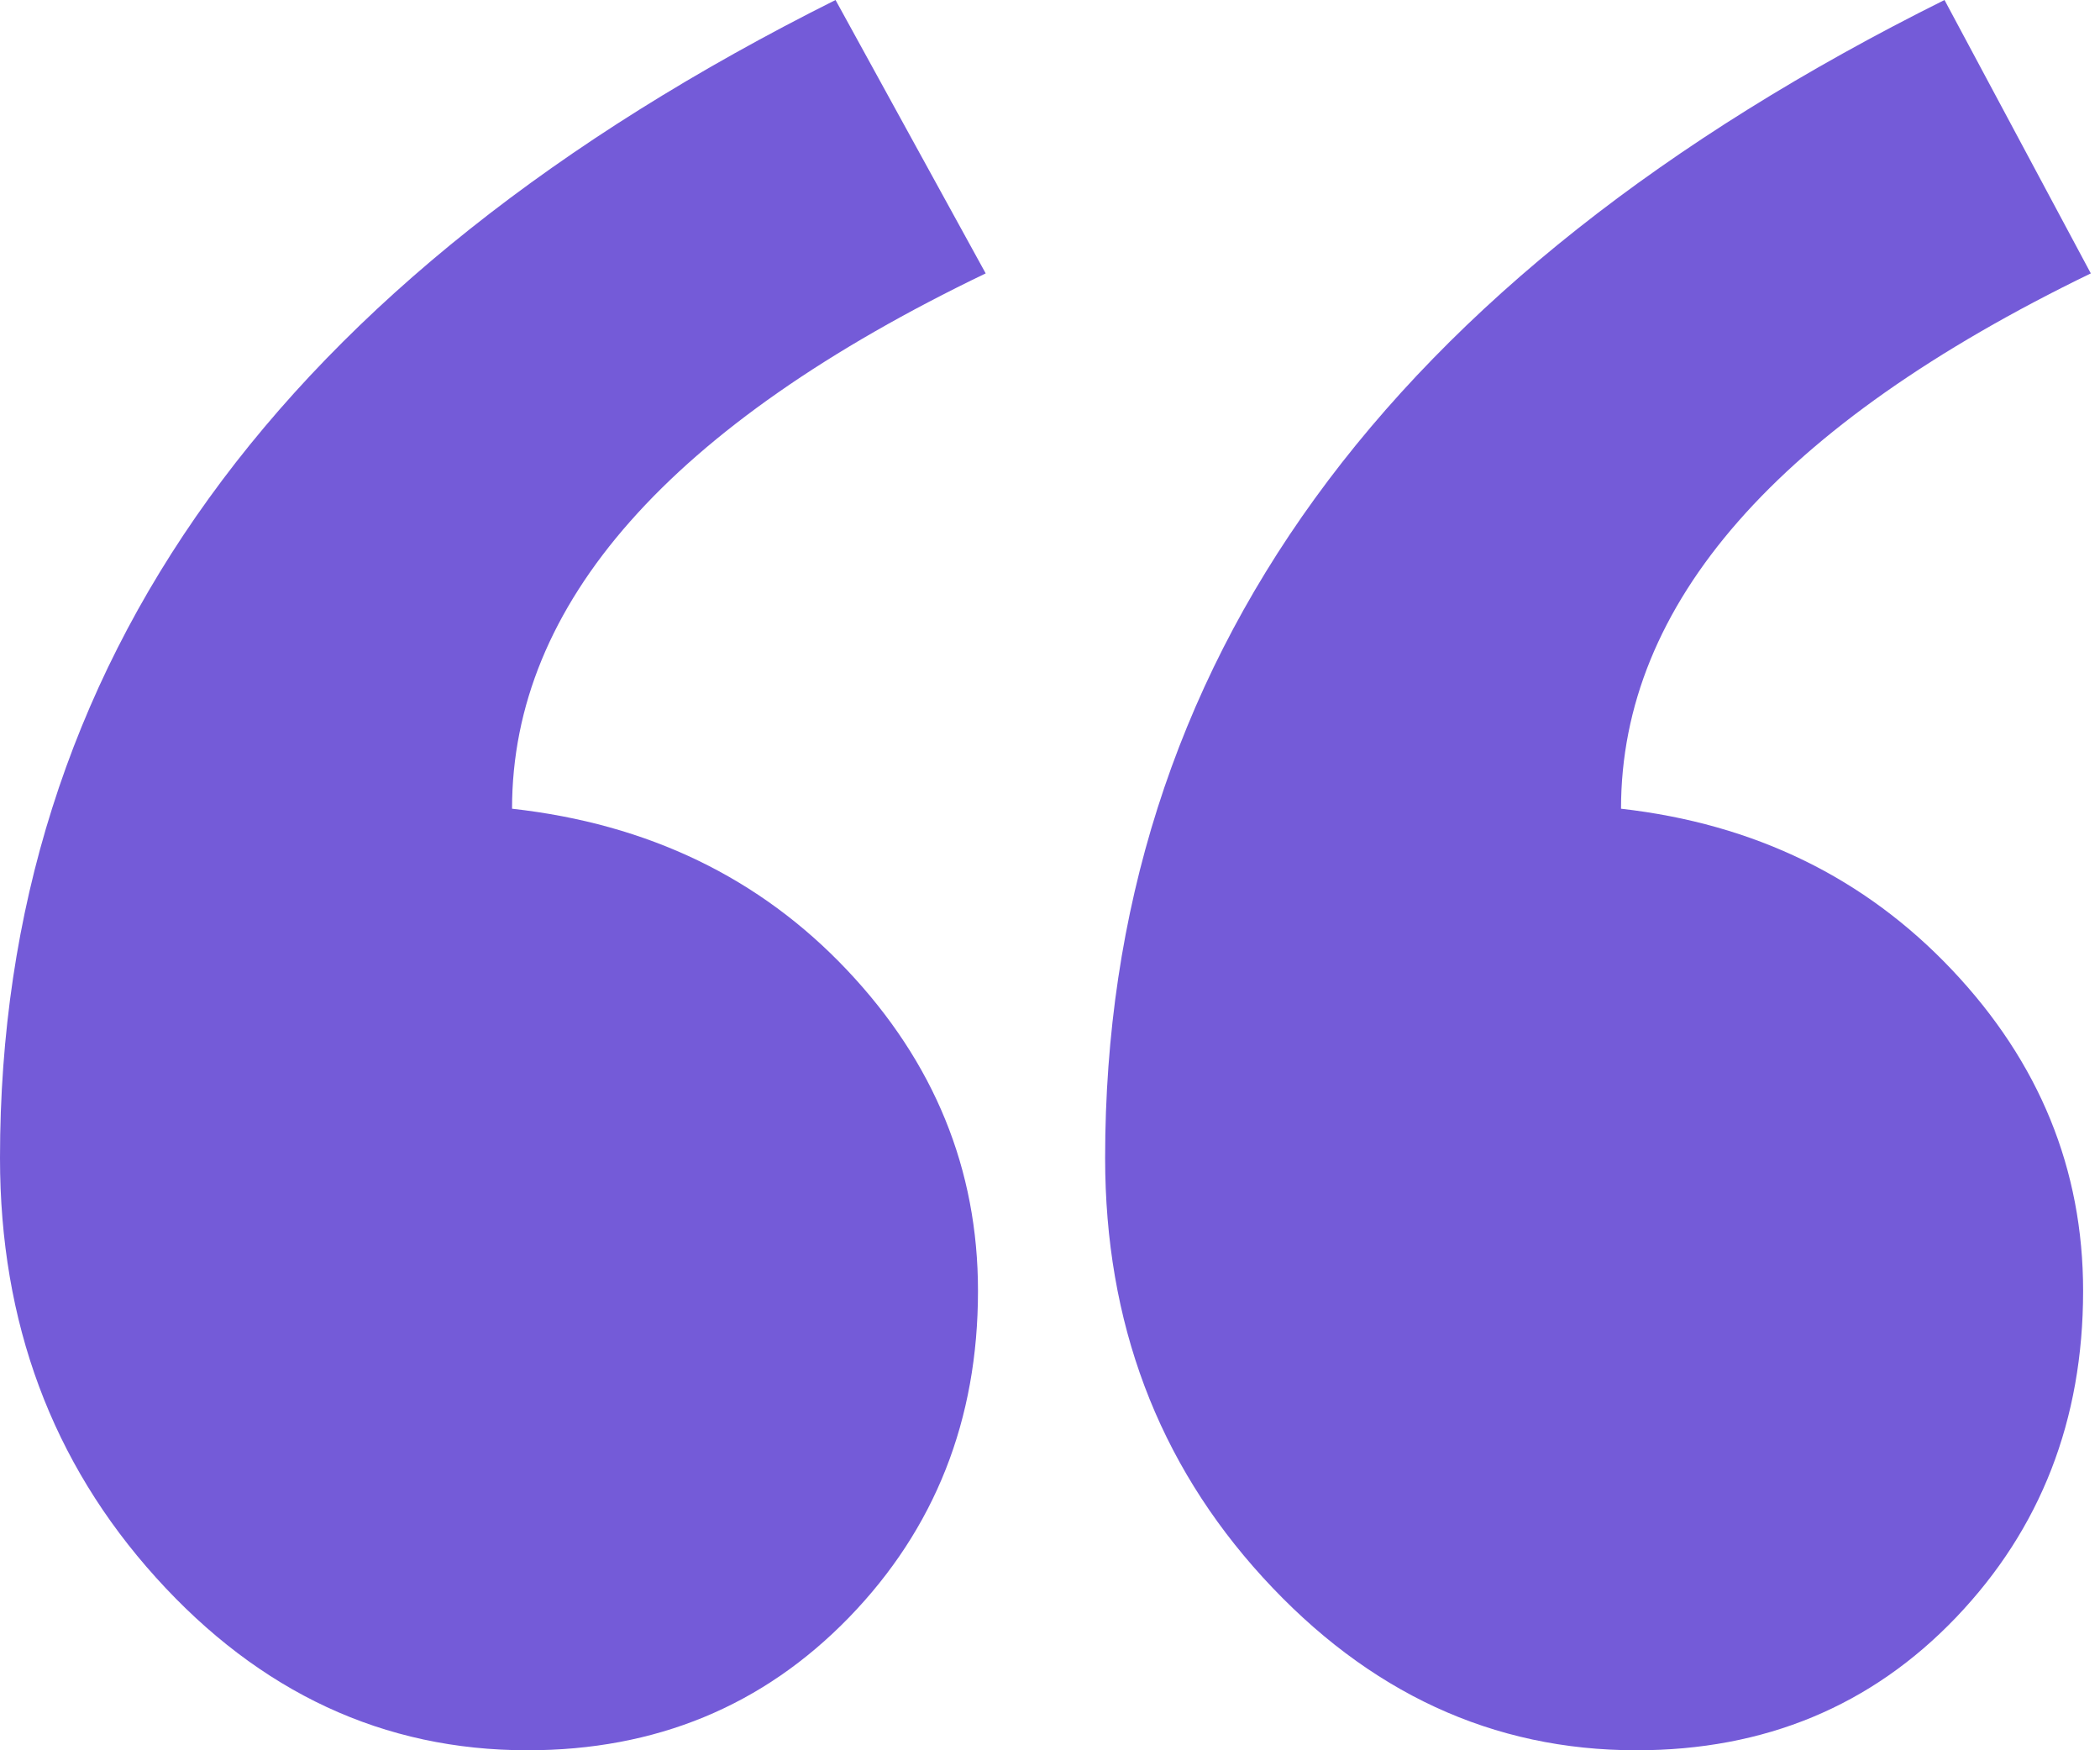 <svg width="24" height="20" viewBox="0 0 24 20" fill="none" xmlns="http://www.w3.org/2000/svg">
<g clip-path="url(#clip0_202_276)">
<path fill-rule="evenodd" clip-rule="evenodd" d="M23.895 3.124C20.316 4.859 18.526 6.898 18.526 9.241C20.052 9.414 21.313 10.029 22.311 11.085C23.308 12.14 23.807 13.362 23.807 14.751C23.807 16.226 23.323 17.469 22.355 18.482C21.387 19.494 20.169 20 18.702 20C17.06 20 15.637 19.342 14.434 18.026C13.231 16.71 12.63 15.112 12.63 13.232C12.63 7.592 15.828 3.182 22.223 0L23.895 3.124ZM11.265 3.124C7.656 4.859 5.852 6.898 5.852 9.241C7.407 9.414 8.683 10.029 9.681 11.085C10.678 12.14 11.177 13.362 11.177 14.751C11.177 16.226 10.685 17.469 9.703 18.482C8.72 19.494 7.495 20 6.028 20C4.386 20 2.97 19.342 1.782 18.026C0.594 16.71 0 15.112 0 13.232C0 7.592 3.183 3.182 9.549 0L11.265 3.124Z" fill="#745BD8"/>
</g>
<defs>
<clipPath id="clip0_202_276">
<rect width="24" height="20" fill="white"/>
</clipPath>
</defs>
</svg>
